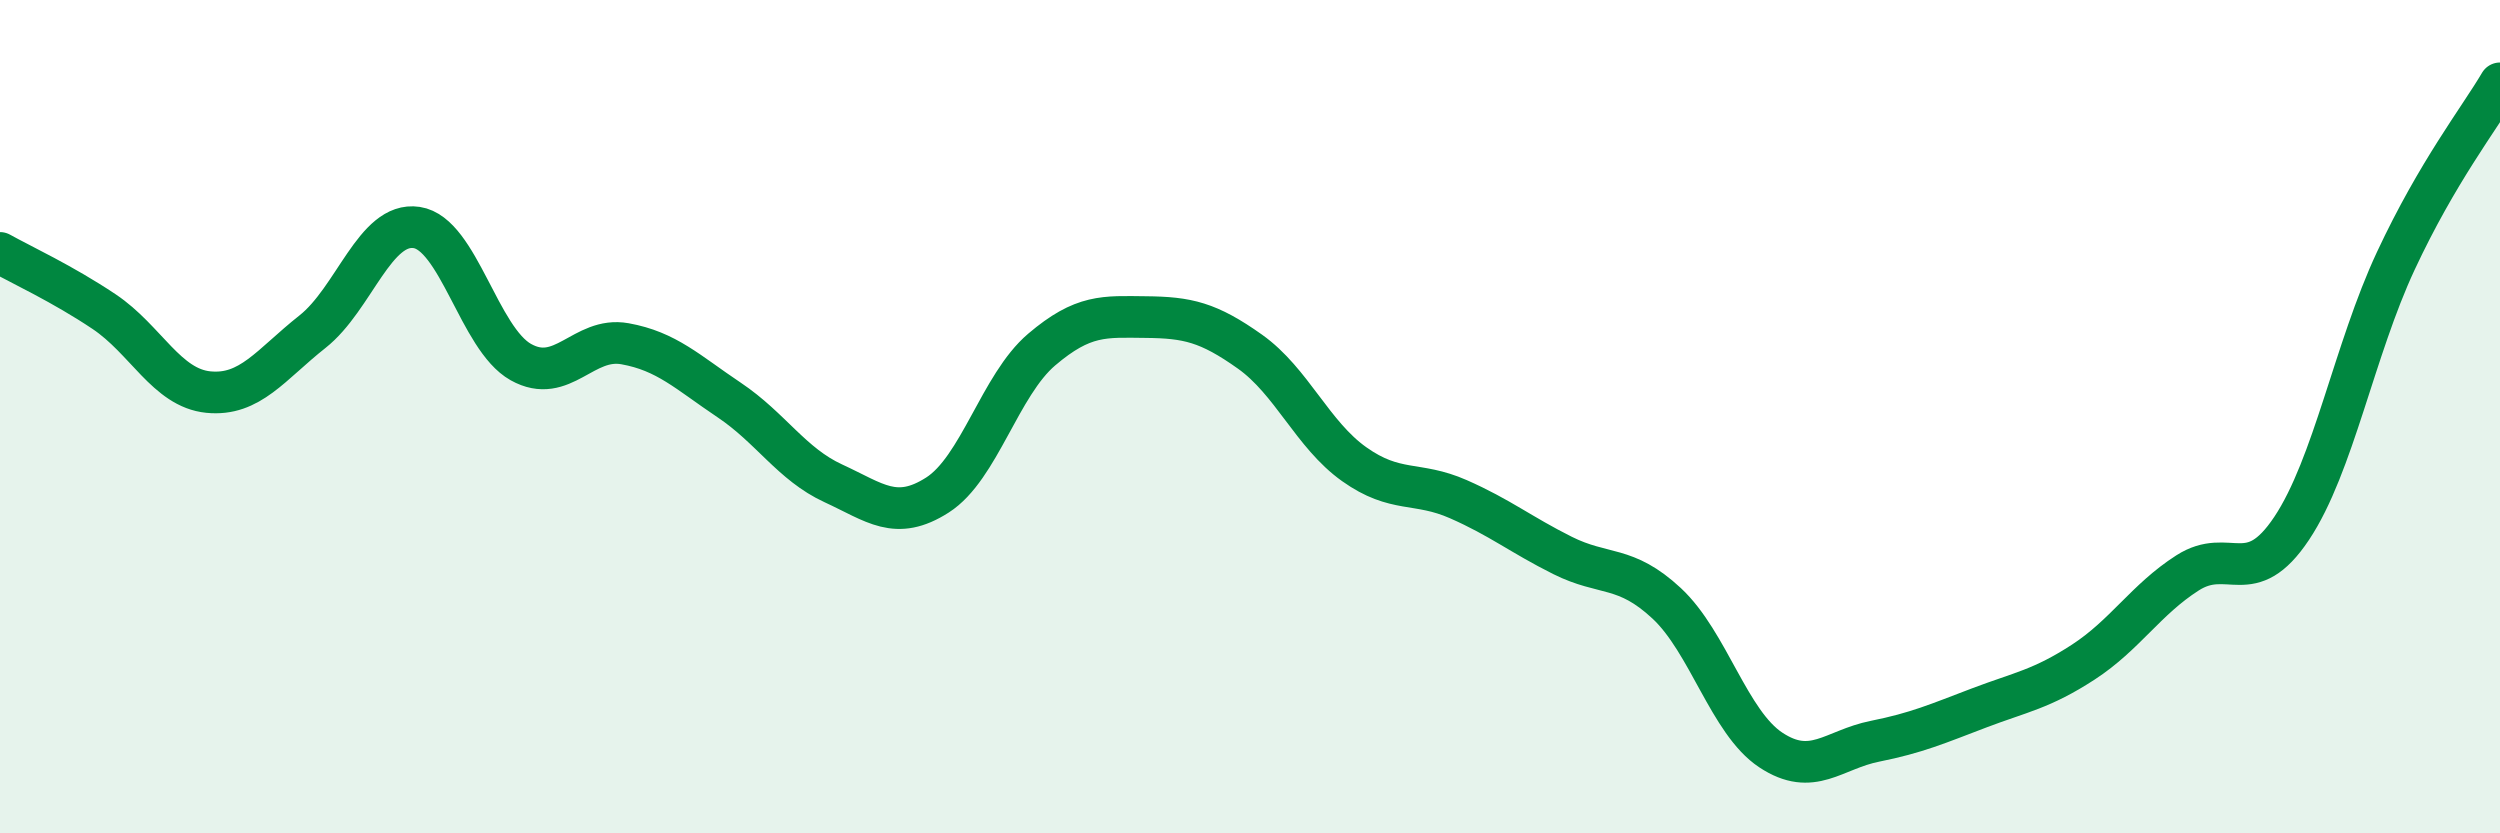 
    <svg width="60" height="20" viewBox="0 0 60 20" xmlns="http://www.w3.org/2000/svg">
      <path
        d="M 0,6.07 C 0.5,6.35 1.5,6.81 2.5,7.48 C 3.5,8.15 4,9.31 5,9.41 C 6,9.51 6.5,8.75 7.5,7.96 C 8.5,7.17 9,5.31 10,5.46 C 11,5.61 11.5,8.13 12.5,8.69 C 13.5,9.25 14,8.07 15,8.25 C 16,8.43 16.5,8.93 17.5,9.6 C 18.5,10.27 19,11.14 20,11.6 C 21,12.06 21.5,12.52 22.5,11.88 C 23.5,11.24 24,9.24 25,8.39 C 26,7.54 26.5,7.6 27.5,7.61 C 28.5,7.62 29,7.73 30,8.44 C 31,9.15 31.5,10.43 32.5,11.14 C 33.5,11.85 34,11.54 35,11.98 C 36,12.42 36.5,12.83 37.5,13.33 C 38.5,13.83 39,13.55 40,14.48 C 41,15.41 41.5,17.34 42.5,18 C 43.5,18.66 44,17.99 45,17.79 C 46,17.59 46.5,17.37 47.5,16.99 C 48.5,16.61 49,16.54 50,15.89 C 51,15.24 51.5,14.39 52.5,13.75 C 53.5,13.11 54,14.18 55,12.68 C 56,11.18 56.5,8.4 57.5,6.26 C 58.5,4.12 59.5,2.85 60,2L60 20L0 20Z"
        fill="#008740"
        opacity="0.1"
        stroke-linecap="round"
        stroke-linejoin="round"
      />
      <path
        d="M 0,6.07 C 0.5,6.35 1.5,6.81 2.5,7.48 C 3.5,8.15 4,9.31 5,9.41 C 6,9.51 6.5,8.75 7.5,7.96 C 8.5,7.17 9,5.31 10,5.46 C 11,5.61 11.5,8.13 12.5,8.69 C 13.5,9.25 14,8.07 15,8.25 C 16,8.43 16.5,8.93 17.5,9.6 C 18.5,10.27 19,11.14 20,11.6 C 21,12.06 21.5,12.52 22.5,11.88 C 23.5,11.24 24,9.24 25,8.39 C 26,7.54 26.5,7.6 27.5,7.61 C 28.5,7.62 29,7.73 30,8.44 C 31,9.15 31.5,10.43 32.5,11.14 C 33.5,11.85 34,11.54 35,11.98 C 36,12.42 36.5,12.83 37.5,13.33 C 38.5,13.83 39,13.55 40,14.48 C 41,15.41 41.5,17.34 42.5,18 C 43.5,18.66 44,17.99 45,17.79 C 46,17.59 46.5,17.37 47.5,16.99 C 48.5,16.61 49,16.54 50,15.89 C 51,15.24 51.5,14.39 52.5,13.75 C 53.5,13.11 54,14.18 55,12.68 C 56,11.18 56.5,8.4 57.5,6.26 C 58.5,4.12 59.5,2.85 60,2"
        stroke="#008740"
        stroke-width="1"
        fill="none"
        stroke-linecap="round"
        stroke-linejoin="round"
      />
    </svg>
  
